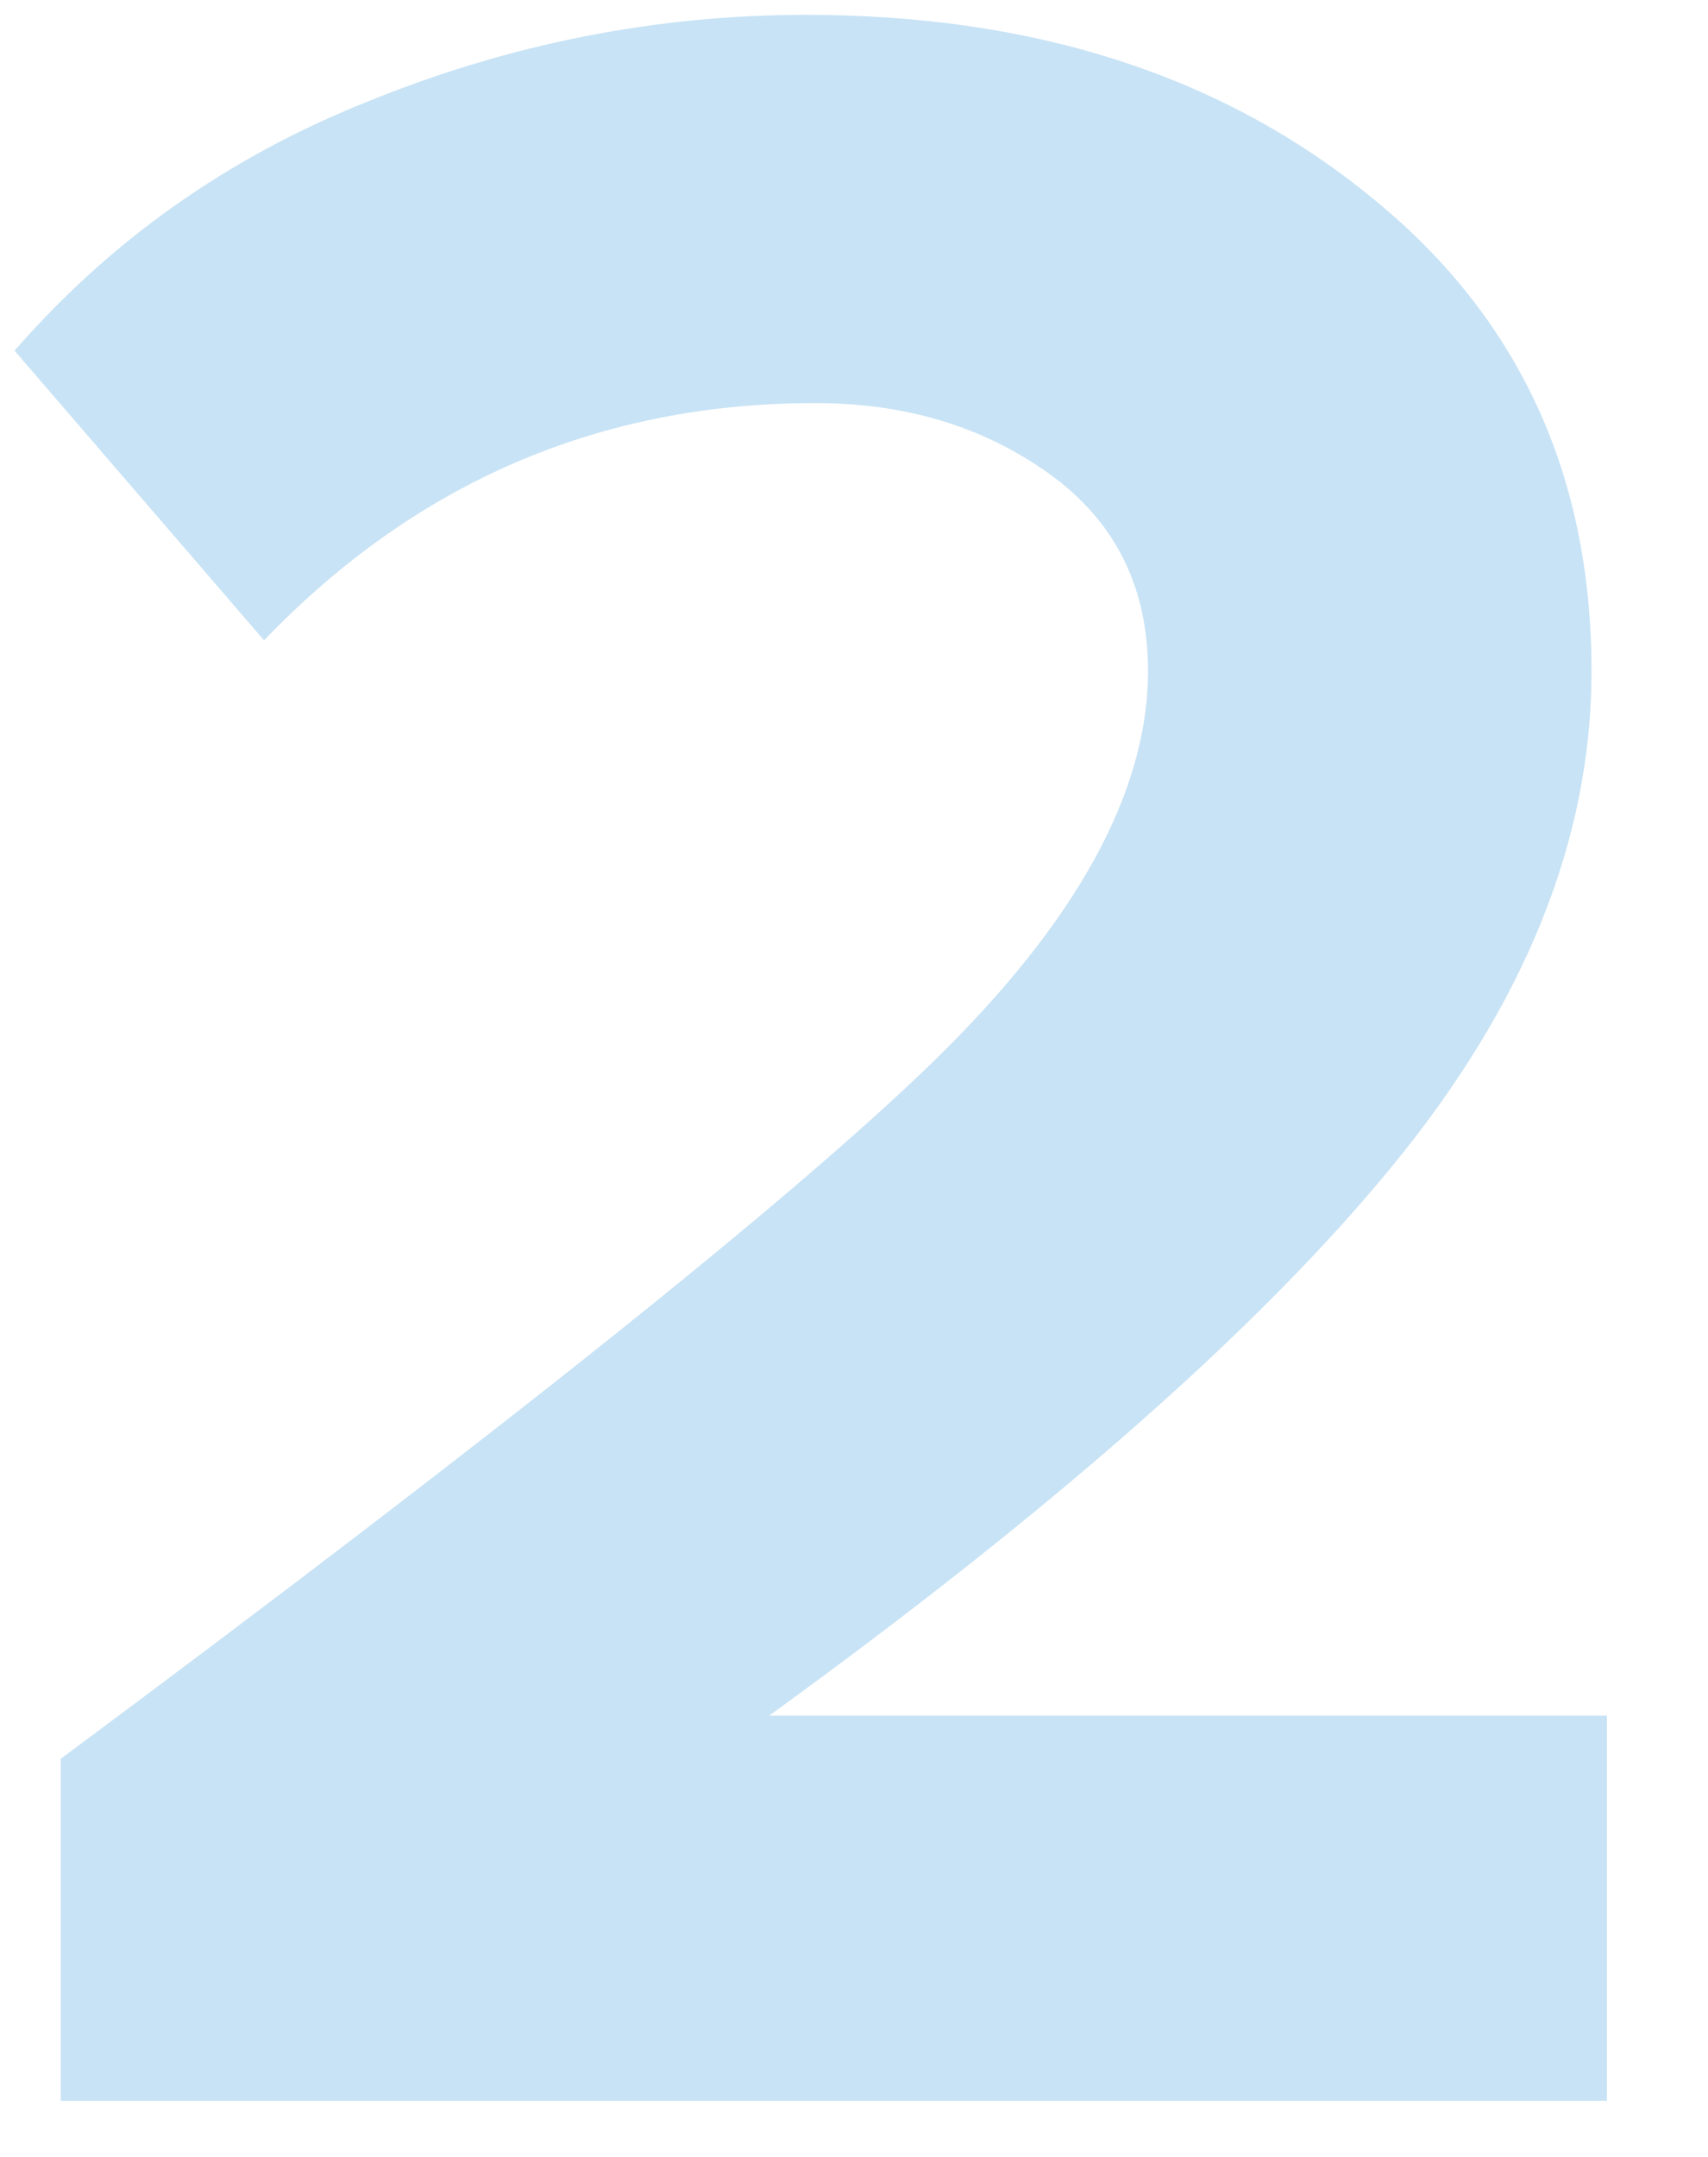 <svg xmlns="http://www.w3.org/2000/svg" width="61" height="77" fill="none"><path d="M57.39 75H2.17V62.79C17.863 51.13 28.24 42.843 33.3 37.93c5.133-4.987 7.7-9.643 7.7-13.97 0-3.007-1.173-5.353-3.52-7.04-2.347-1.687-5.133-2.53-8.36-2.53-7.7 0-14.263 2.823-19.69 8.47L.52 12.52c3.447-3.96 7.663-6.93 12.65-8.91C18.23 1.557 23.437.53 28.79.53c8.067 0 14.74 2.127 20.02 6.38 5.353 4.253 8.03 9.937 8.03 17.05 0 6.013-2.383 11.917-7.15 17.71-4.693 5.72-12.1 12.247-22.22 19.58h29.92V75z" fill="#92C9EC" fill-opacity=".5"></path></svg>